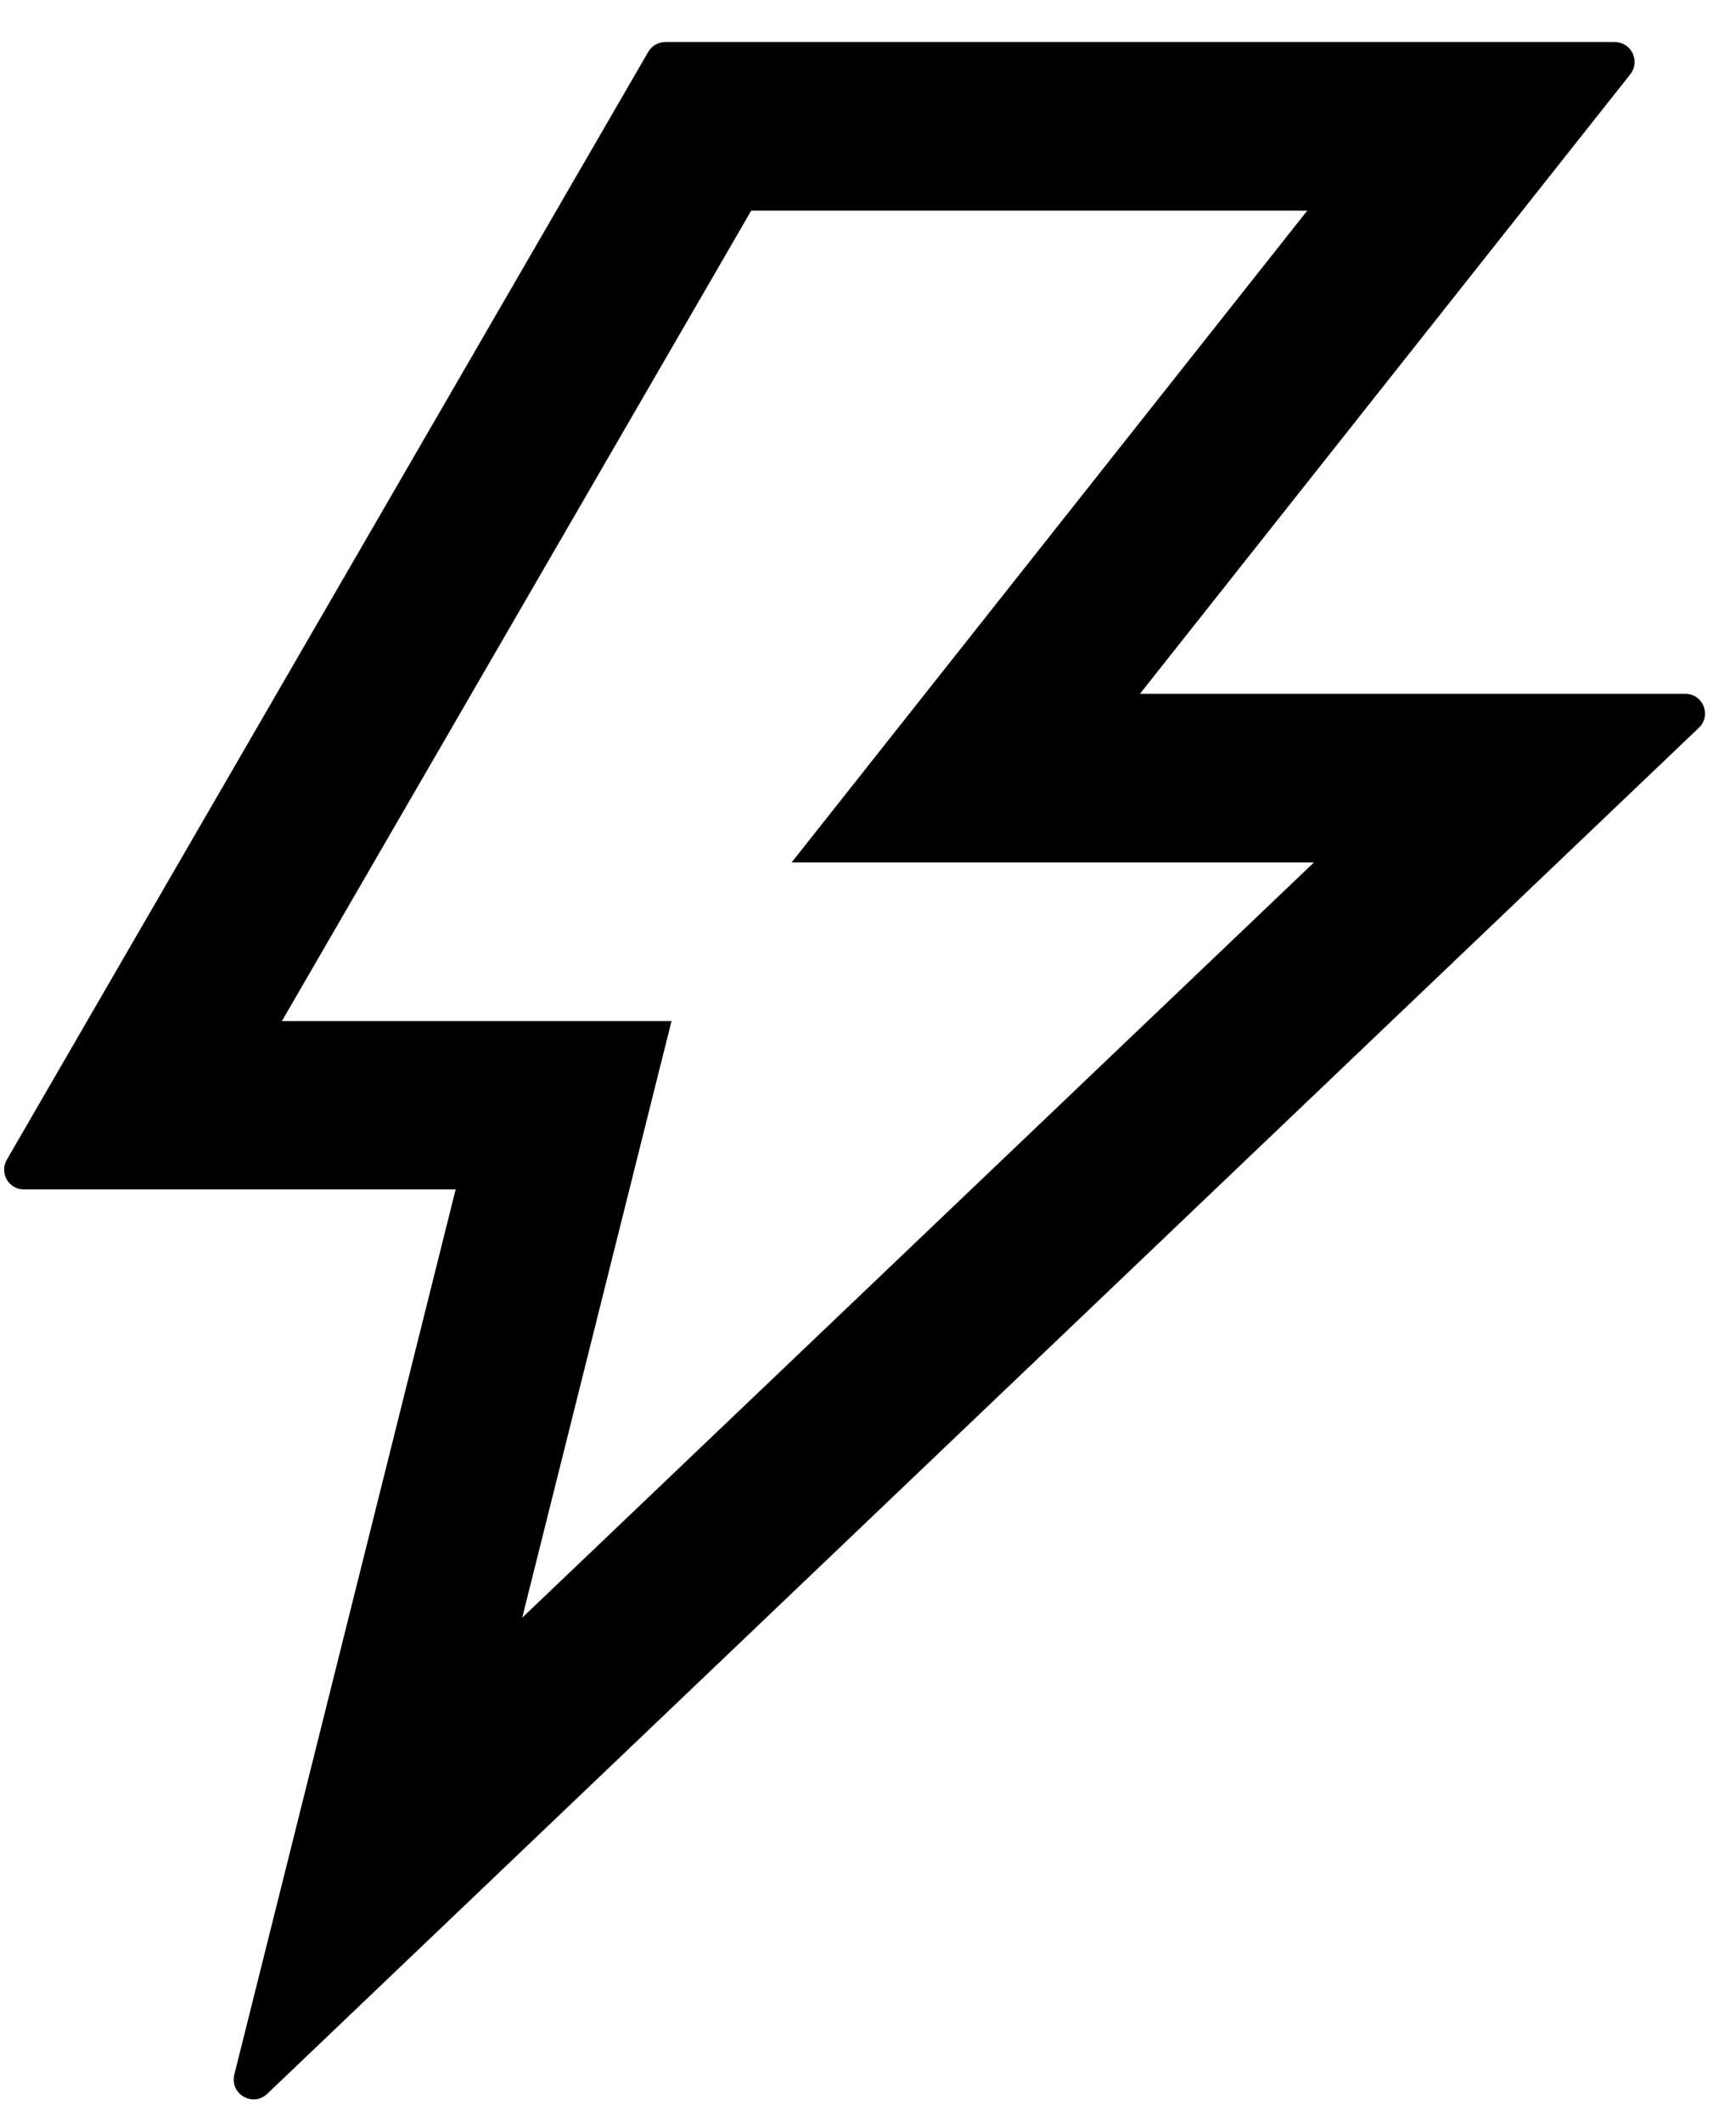 <svg width="27" height="33" viewBox="0 0 27 33" fill="none" xmlns="http://www.w3.org/2000/svg">
<path d="M26.212 10.792H17.729L25.357 1.154C25.515 0.95 25.372 0.654 25.114 0.654H10.348C10.24 0.654 10.136 0.711 10.082 0.807L0.106 18.038C-0.013 18.242 0.133 18.5 0.372 18.5H7.087L3.644 32.269C3.571 32.569 3.933 32.781 4.157 32.566L26.423 11.319C26.623 11.13 26.489 10.792 26.212 10.792ZM8.122 25.161L10.444 15.882H4.384L11.684 3.276H20.332L12.312 13.414H20.436L8.122 25.161Z" fill="black"/>
</svg>

